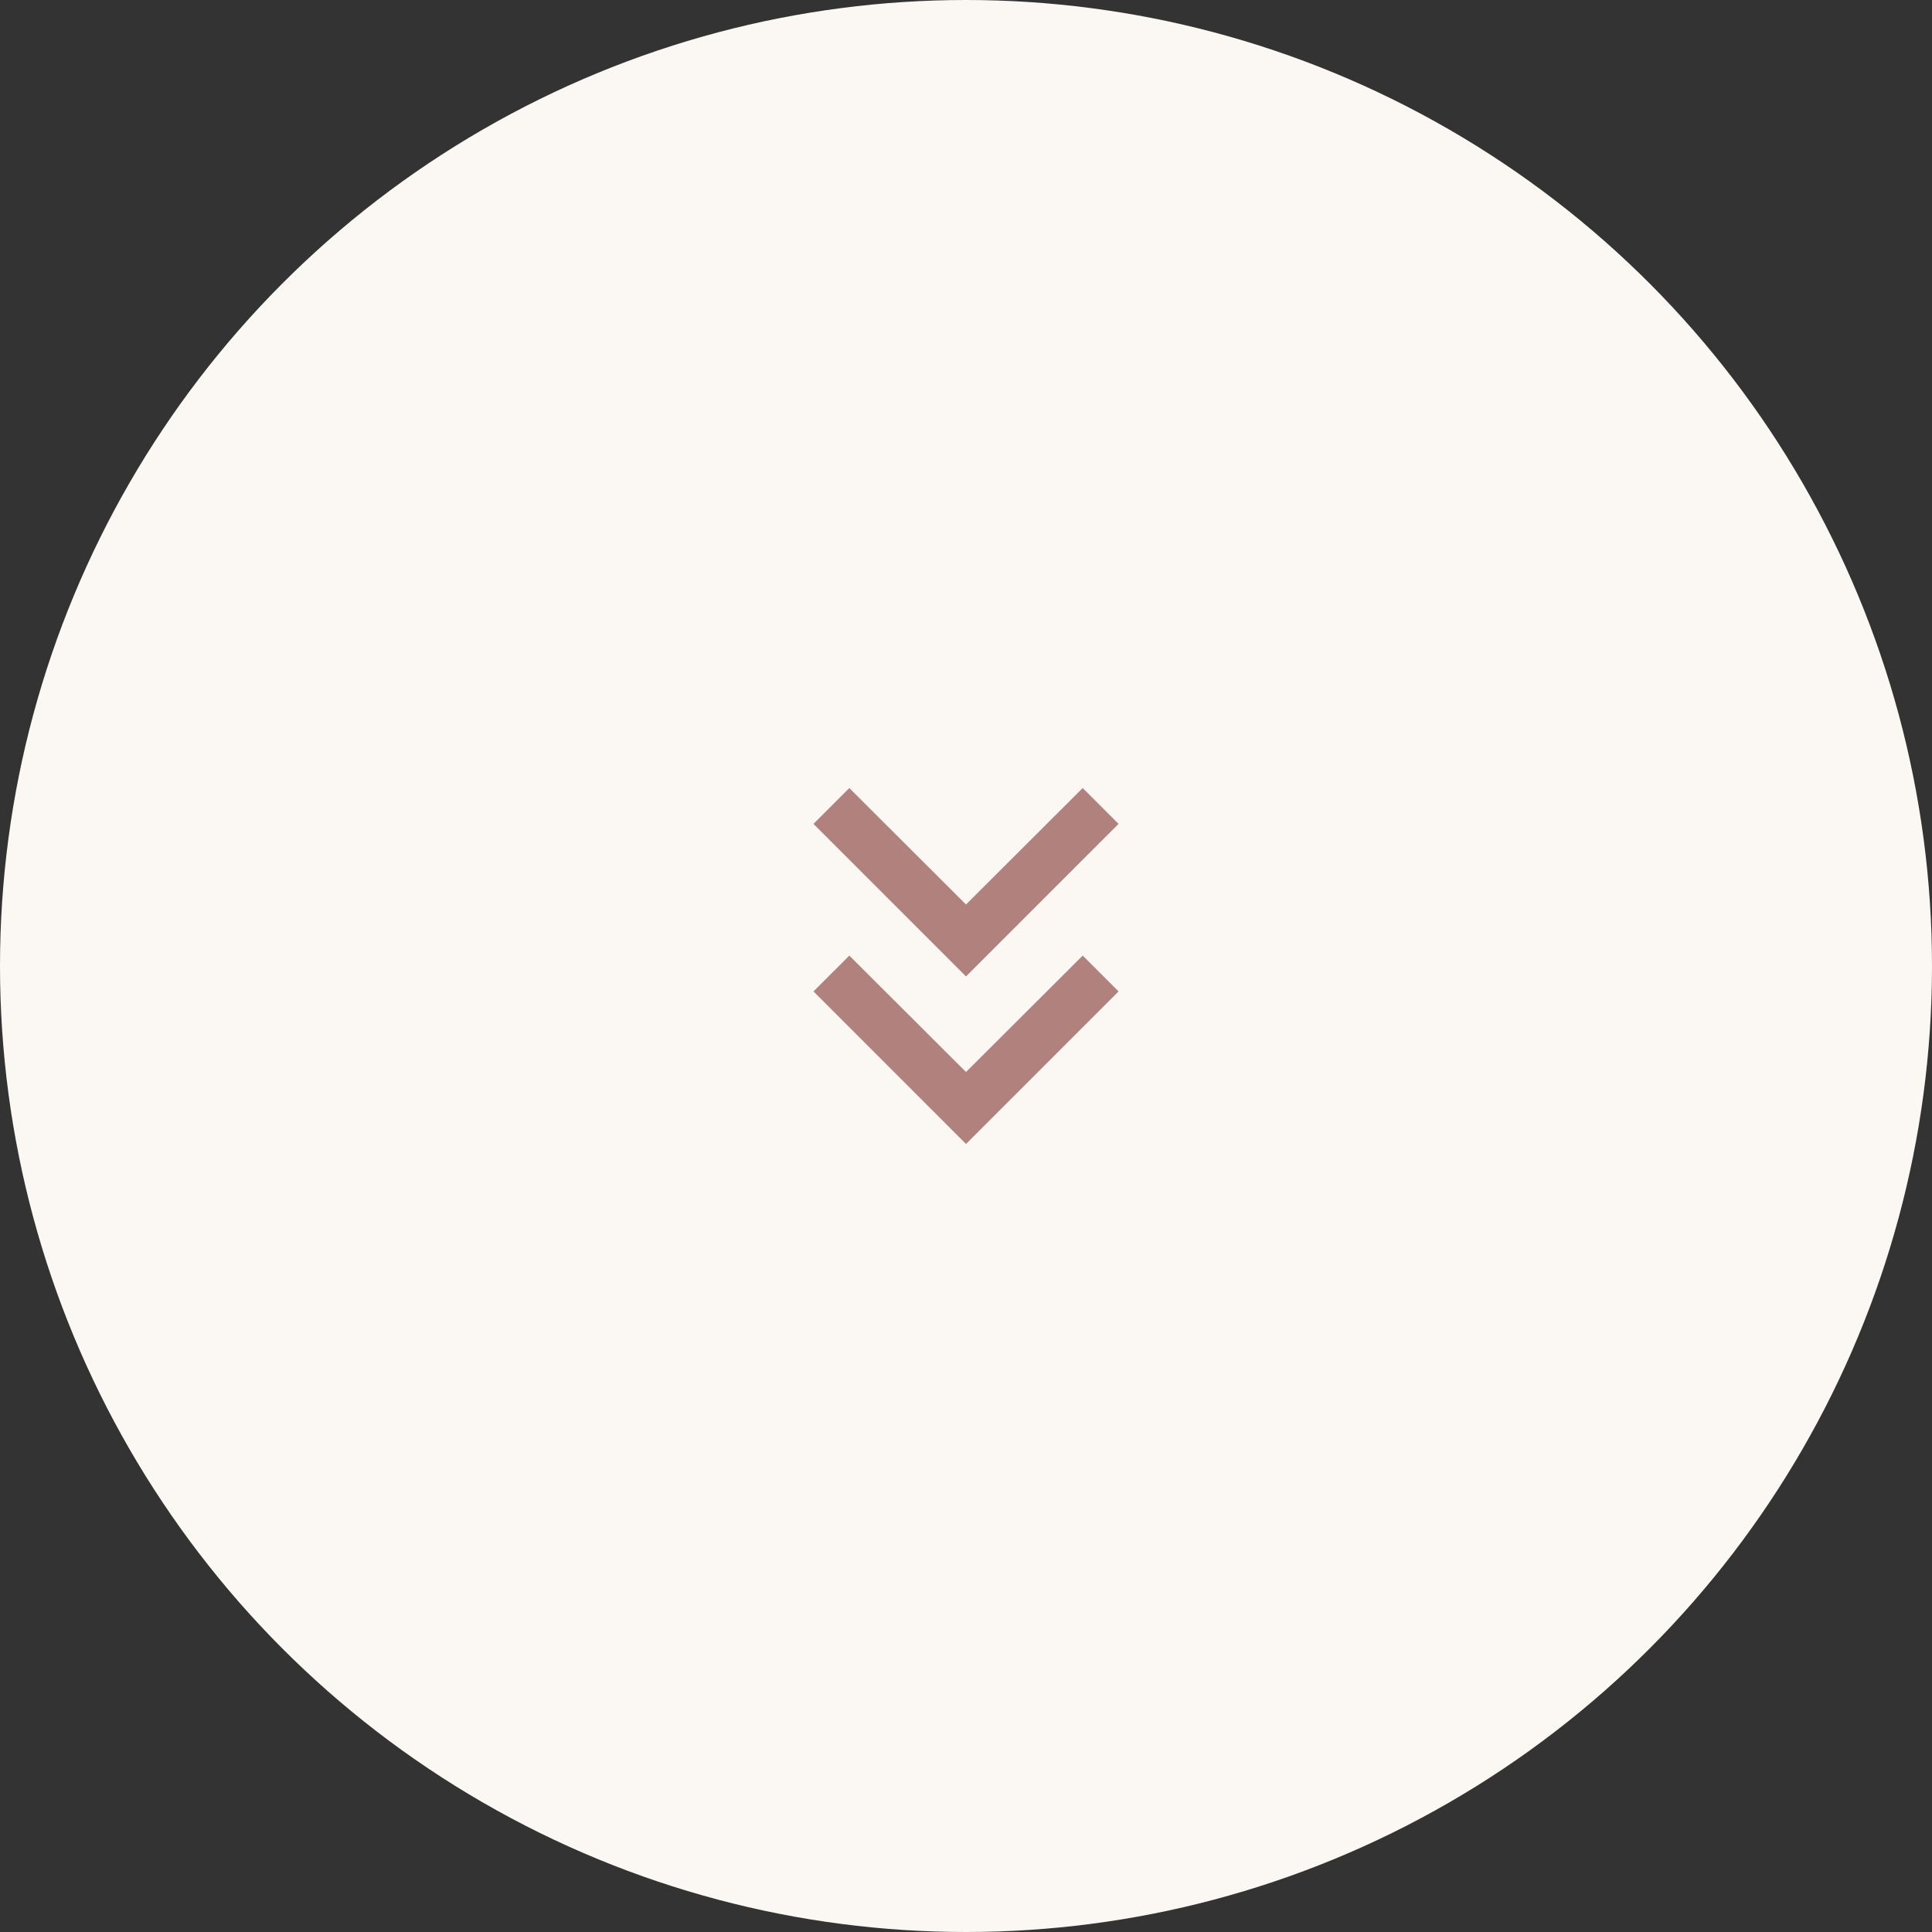 <?xml version="1.0" encoding="UTF-8"?> <svg xmlns="http://www.w3.org/2000/svg" width="54" height="54" viewBox="0 0 54 54" fill="none"><rect x="0" y="0" width="54" height="54" fill="#333333" stroke="none"/> <circle cx="27" cy="27" r="27" fill="#FBF8F3"></circle> <path d="M31.264 23.028L30.262 22.026L27 25.281L23.739 22.026L22.737 23.028L27 27.291L31.264 23.028Z" fill="#B0817D"></path> <path d="M31.264 27.71L30.262 26.709L27 29.963L23.739 26.709L22.737 27.71L27 31.974L31.264 27.71Z" fill="#B0817D"></path> </svg> 